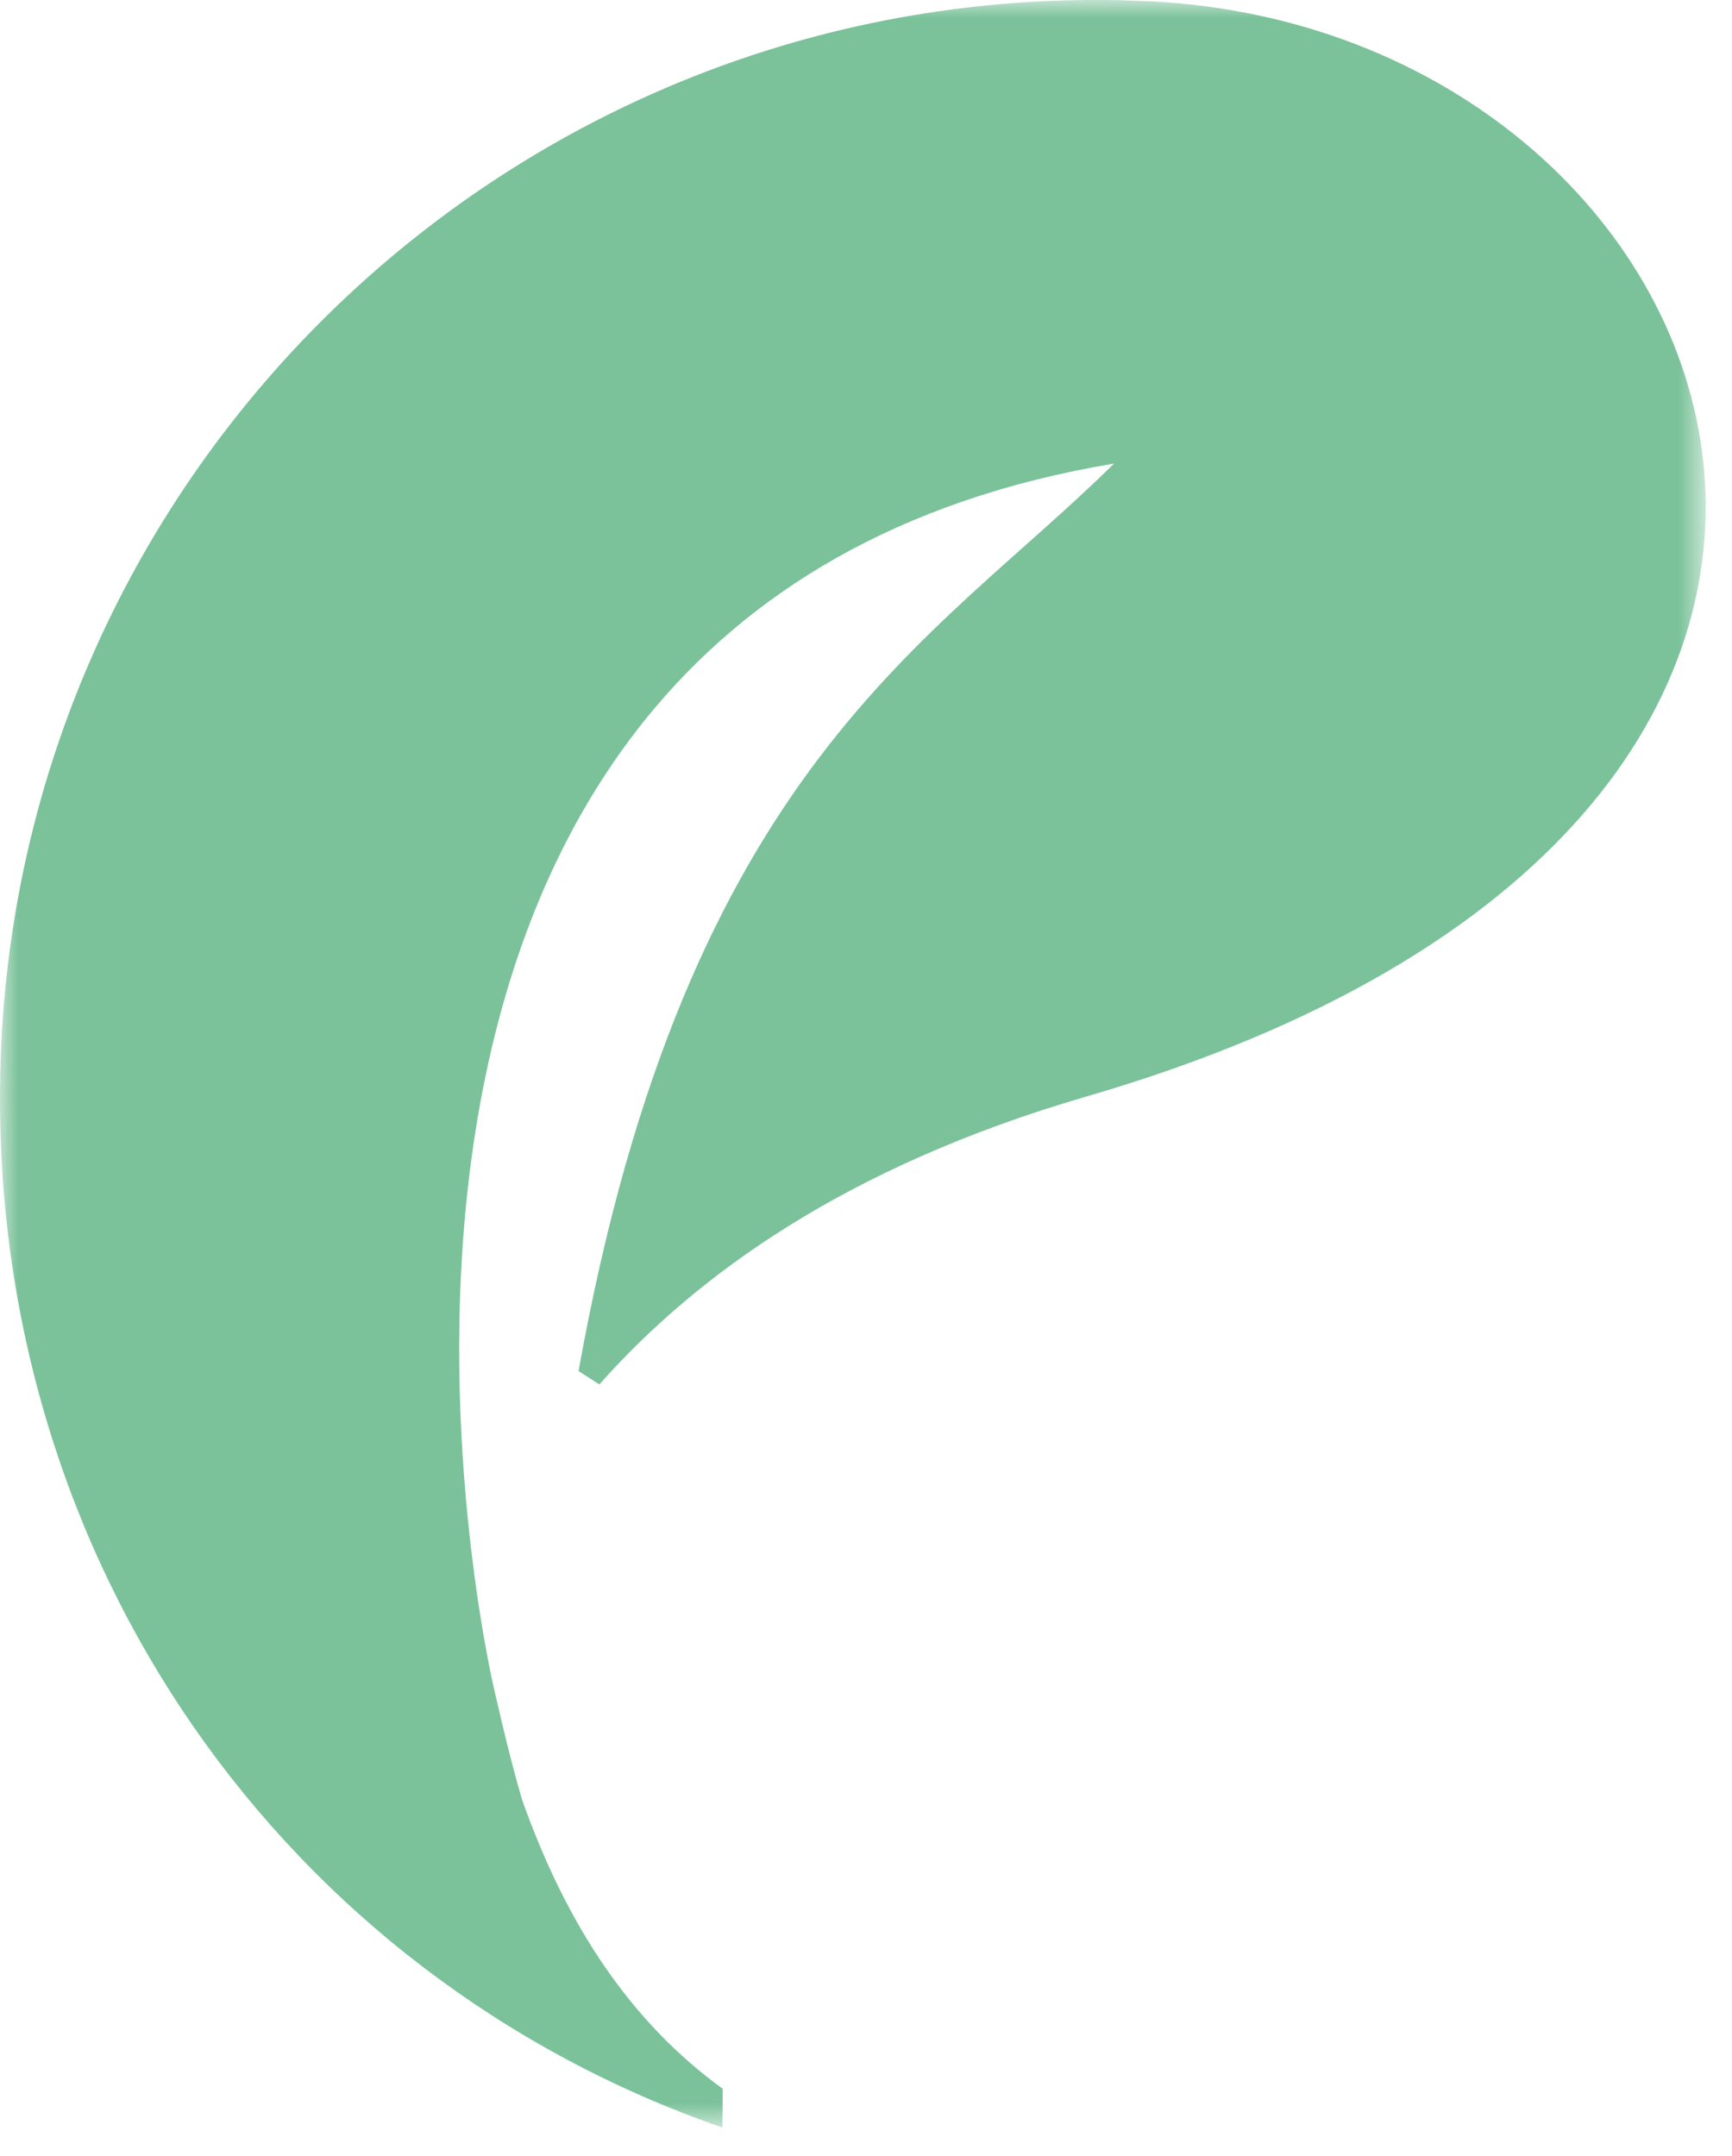 <?xml version="1.0" encoding="UTF-8"?>
<svg width="49px" height="61px" viewBox="0 0 49 61" version="1.1" xmlns="http://www.w3.org/2000/svg" xmlns:xlink="http://www.w3.org/1999/xlink">
    <title>eden-leaf-icon</title>
    <defs>
        <polygon id="path-1" points="1.03909936e-15 0 48.255 0 48.255 60.19 1.03909936e-15 60.19"></polygon>
    </defs>
    <g id="Page-1" stroke="none" stroke-width="1" fill="none" fill-rule="evenodd">
        <g id="eden-leaf-icon">
            <mask id="mask-2" fill="white">
                <use xlink:href="#path-1"></use>
            </mask>
            <g id="Clip-2"></g>
            <path d="M14.768,50.911 C14.351,49.493 13.985,47.785 13.982,47.801 C13.982,47.801 6.719,17.258 31.516,13.115 C26.428,18.154 19.429,21.682 16.368,38.789 L16.956,39.166 C19.706,36.069 23.931,33.003 30.734,31.022 C57.634,23.192 49.64,1.204 32.91,0.059 C32.801,0.053 32.692,0.045 32.584,0.04 C32.452,0.033 32.319,0.028 32.186,0.024 C32.013,0.017 31.839,0.01 31.665,0.006 C14.532,-0.345 0.358,13.259 0.007,30.391 C-0.277,44.185 8.07,55.902 20.437,60.19 L20.447,59.094 C17.854,57.215 16.034,54.486 14.768,50.911" id="Fill-1" fill="#7BC29A" mask="url(#mask-2)"></path>
        </g>
    </g>
</svg>